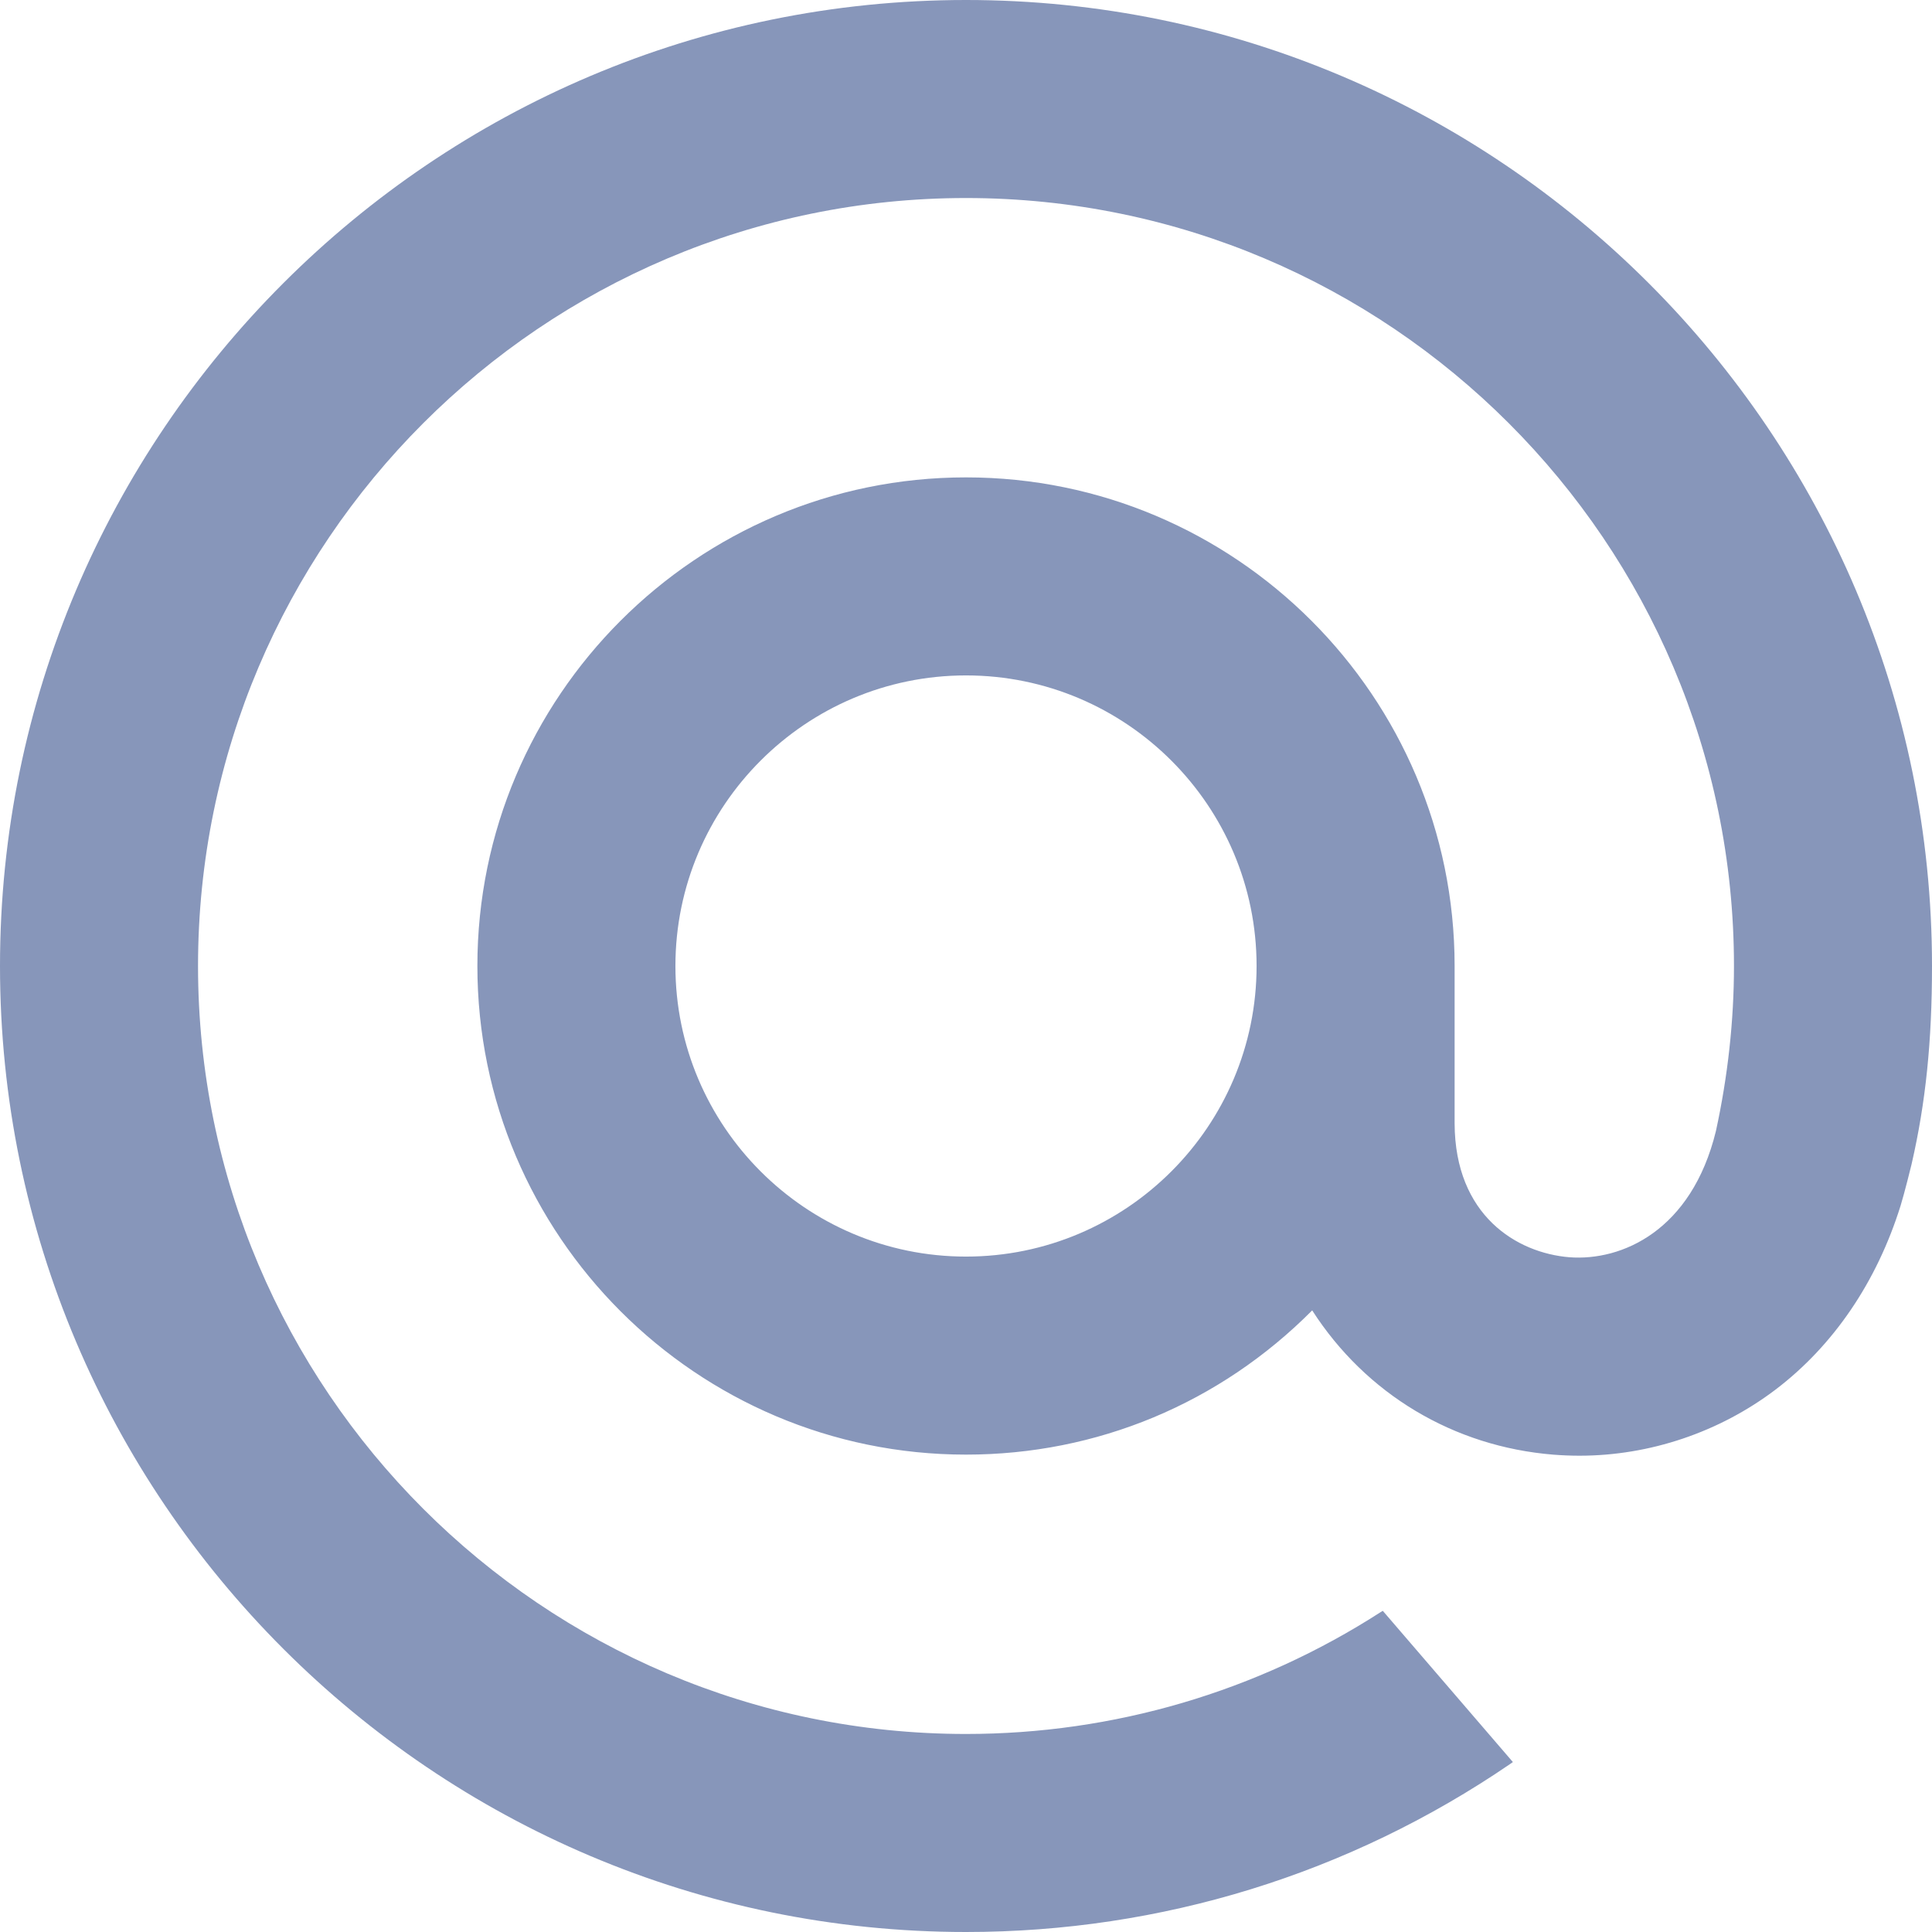 <?xml version="1.0" encoding="UTF-8"?> <svg xmlns="http://www.w3.org/2000/svg" width="32" height="32" viewBox="0 0 32 32" fill="none"> <path d="M20.813 16C20.813 18.654 18.654 20.813 16 20.813C13.346 20.813 11.187 18.654 11.187 16C11.187 13.346 13.346 11.187 16 11.187C18.654 11.187 20.813 13.346 20.813 16ZM16 0C7.177 0 0 7.177 0 16C0 24.823 7.177 32 16 32C19.232 32 22.349 31.038 25.013 29.217L25.058 29.185L22.903 26.68L22.866 26.703C20.816 28.023 18.441 28.72 16 28.72C8.986 28.72 3.28 23.014 3.28 16C3.28 8.986 8.986 3.28 16 3.28C23.014 3.28 28.72 8.986 28.72 16C28.72 16.909 28.618 17.829 28.421 18.734C28.018 20.385 26.862 20.89 25.994 20.824C25.121 20.753 24.099 20.131 24.093 18.609V17.449V16C24.093 11.537 20.463 7.907 16 7.907C11.537 7.907 7.907 11.537 7.907 16C7.907 20.463 11.537 24.093 16 24.093C18.168 24.093 20.201 23.246 21.734 21.704C22.625 23.091 24.078 23.961 25.731 24.094C25.873 24.105 26.018 24.111 26.161 24.111C27.326 24.111 28.479 23.721 29.409 23.016C30.368 22.287 31.085 21.234 31.48 19.969C31.543 19.765 31.659 19.297 31.659 19.294L31.663 19.277C31.896 18.262 32 17.25 32 16C32 7.177 24.823 0 16 0" fill="#8796BA"></path> </svg> 